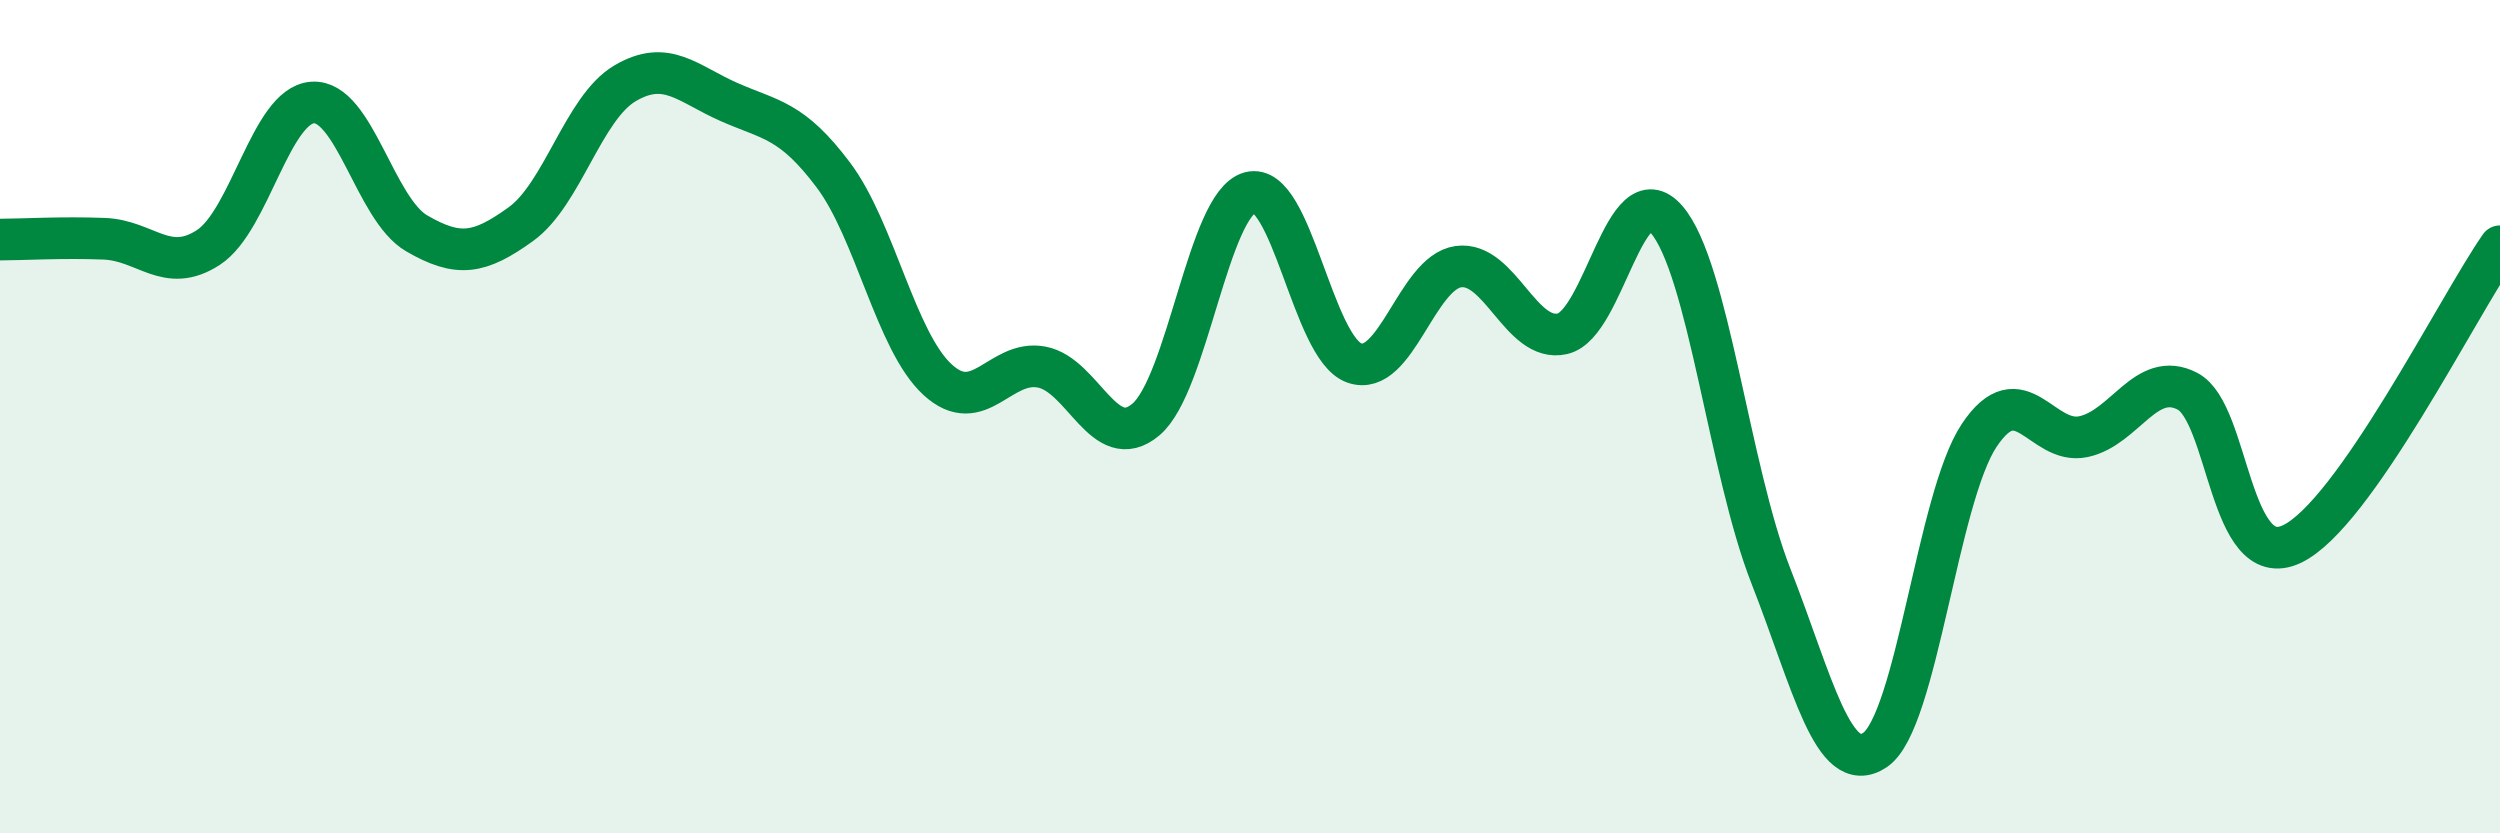 
    <svg width="60" height="20" viewBox="0 0 60 20" xmlns="http://www.w3.org/2000/svg">
      <path
        d="M 0,5.75 C 0.5,5.75 1.5,5.69 2.5,5.73 C 3.5,5.77 4,6.59 5,5.94 C 6,5.29 6.5,2.53 7.5,2.46 C 8.5,2.39 9,5.02 10,5.6 C 11,6.18 11.5,6.1 12.5,5.38 C 13.5,4.66 14,2.59 15,2 C 16,1.41 16.5,2.01 17.5,2.45 C 18.5,2.89 19,2.87 20,4.2 C 21,5.53 21.5,8.19 22.5,9.11 C 23.5,10.03 24,8.62 25,8.81 C 26,9 26.5,10.91 27.5,10.07 C 28.5,9.23 29,4.89 30,4.62 C 31,4.35 31.5,8.35 32.5,8.71 C 33.5,9.07 34,6.54 35,6.4 C 36,6.26 36.5,8.24 37.5,8.01 C 38.5,7.78 39,4.11 40,5.27 C 41,6.43 41.5,11.27 42.5,13.82 C 43.5,16.37 44,18.67 45,18 C 46,17.33 46.5,11.95 47.5,10.45 C 48.5,8.95 49,10.69 50,10.48 C 51,10.27 51.5,8.87 52.5,9.39 C 53.5,9.91 53.5,13.76 55,13.06 C 56.5,12.36 59,7.34 60,5.91L60 20L0 20Z"
        fill="#008740"
        opacity="0.1"
        stroke-linecap="round"
        stroke-linejoin="round"
      />
      <path
        d="M 0,5.75 C 0.5,5.75 1.5,5.69 2.5,5.73 C 3.5,5.77 4,6.59 5,5.94 C 6,5.29 6.5,2.53 7.5,2.46 C 8.5,2.39 9,5.02 10,5.6 C 11,6.18 11.5,6.1 12.5,5.38 C 13.5,4.66 14,2.59 15,2 C 16,1.41 16.5,2.01 17.5,2.45 C 18.5,2.89 19,2.87 20,4.2 C 21,5.53 21.5,8.19 22.5,9.11 C 23.5,10.03 24,8.62 25,8.81 C 26,9 26.5,10.91 27.5,10.07 C 28.5,9.23 29,4.89 30,4.62 C 31,4.35 31.5,8.35 32.5,8.71 C 33.5,9.07 34,6.54 35,6.4 C 36,6.26 36.5,8.24 37.5,8.01 C 38.5,7.78 39,4.11 40,5.27 C 41,6.43 41.5,11.27 42.5,13.82 C 43.5,16.37 44,18.67 45,18 C 46,17.33 46.5,11.95 47.5,10.45 C 48.5,8.95 49,10.69 50,10.48 C 51,10.27 51.5,8.87 52.5,9.39 C 53.5,9.91 53.5,13.76 55,13.06 C 56.5,12.36 59,7.34 60,5.91"
        stroke="#008740"
        stroke-width="1"
        fill="none"
        stroke-linecap="round"
        stroke-linejoin="round"
      />
    </svg>
  